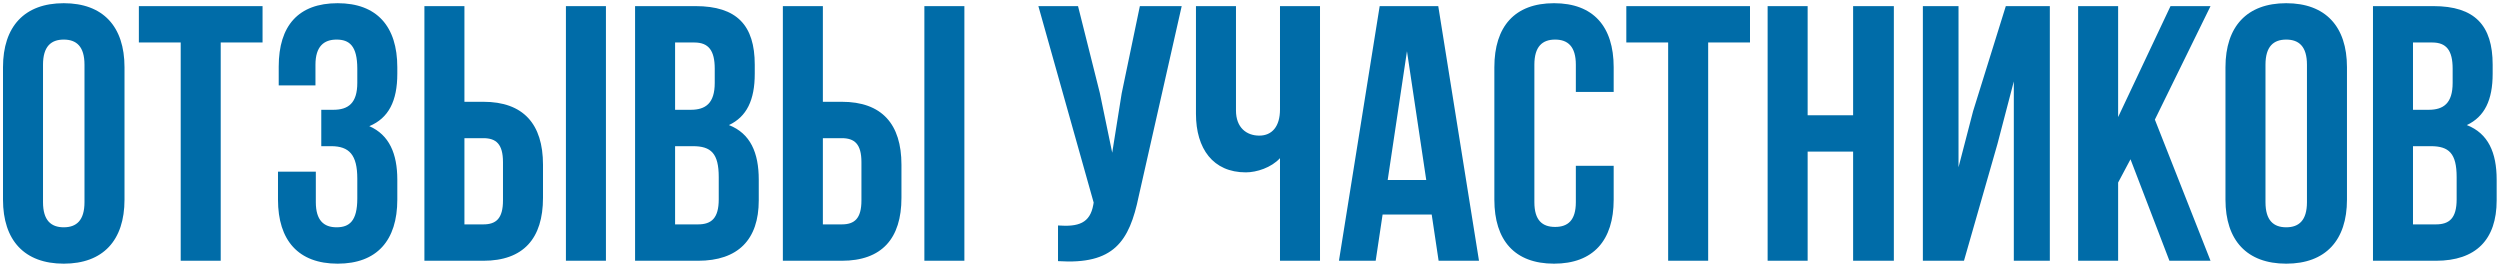 <?xml version="1.0" encoding="UTF-8"?> <svg xmlns="http://www.w3.org/2000/svg" width="604" height="64" viewBox="0 0 604 64" fill="none"><path d="M10.392 15.628V48.85C10.392 53.244 12.326 54.914 15.402 54.914C18.478 54.914 20.412 53.244 20.412 48.85V15.628C20.412 11.233 18.478 9.563 15.402 9.563C12.326 9.563 10.392 11.233 10.392 15.628ZM0.725 48.235V16.243C0.725 6.399 5.91 0.774 15.402 0.774C24.894 0.774 30.08 6.399 30.08 16.243V48.235C30.08 58.078 24.894 63.703 15.402 63.703C5.91 63.703 0.725 58.078 0.725 48.235ZM33.55 10.266V1.477H63.432V10.266H53.325V63H43.657V10.266H33.55ZM86.323 20.022V16.594C86.323 11.057 84.389 9.563 81.313 9.563C78.237 9.563 76.215 11.233 76.215 15.628V20.637H67.338V16.067C67.338 6.223 72.085 0.774 81.577 0.774C91.069 0.774 95.99 6.399 95.99 16.243V17.825C95.99 24.417 93.881 28.547 89.223 30.481C94.057 32.59 95.99 37.16 95.99 43.401V48.235C95.99 58.078 91.069 63.703 81.577 63.703C72.085 63.703 67.163 58.078 67.163 48.235V41.467H76.303V48.85C76.303 53.244 78.237 54.914 81.313 54.914C84.389 54.914 86.323 53.42 86.323 47.971V43.137C86.323 37.424 84.389 35.315 79.995 35.315H77.621V26.526H80.522C84.125 26.526 86.323 24.944 86.323 20.022ZM116.775 63H102.537V1.477H112.205V24.592H116.775C126.443 24.592 131.189 29.954 131.189 39.797V47.795C131.189 57.639 126.443 63 116.775 63ZM112.205 54.211H116.775C119.851 54.211 121.521 52.805 121.521 48.41V39.182C121.521 34.788 119.851 33.381 116.775 33.381H112.205V54.211ZM146.394 63H136.726V1.477H146.394V63ZM168.023 1.477C178.043 1.477 182.349 6.136 182.349 15.628V17.825C182.349 24.153 180.416 28.196 176.109 30.217C181.295 32.239 183.316 36.897 183.316 43.401V48.41C183.316 57.902 178.306 63 168.638 63H153.434V1.477H168.023ZM167.408 35.315H163.101V54.211H168.638C171.89 54.211 173.648 52.717 173.648 48.147V42.785C173.648 37.073 171.803 35.315 167.408 35.315ZM167.76 10.266H163.101V26.526H166.881C170.484 26.526 172.681 24.944 172.681 20.022V16.594C172.681 12.2 171.187 10.266 167.76 10.266ZM203.377 63H189.139V1.477H198.806V24.592H203.377C213.045 24.592 217.791 29.954 217.791 39.797V47.795C217.791 57.639 213.045 63 203.377 63ZM198.806 54.211H203.377C206.453 54.211 208.123 52.805 208.123 48.41V39.182C208.123 34.788 206.453 33.381 203.377 33.381H198.806V54.211ZM232.995 63H223.328V1.477H232.995V63ZM285.498 1.477L275.127 47.356C272.842 58.43 269.063 63.967 255.616 63.088V54.475C260.538 54.826 263.35 53.947 264.141 49.465L264.229 48.938L250.87 1.477H260.45L265.723 22.483L268.711 36.897L270.997 22.571L275.391 1.477H285.498ZM309.246 1.477H318.914V63H309.246V38.215C307.137 40.5 303.621 41.643 300.985 41.643C293.075 41.643 288.944 35.93 288.944 27.493V1.477H298.612V26.702C298.612 30.832 301.16 32.766 304.237 32.766C307.313 32.766 309.246 30.569 309.246 26.438V1.477ZM347.482 1.477L357.325 63H347.569L345.9 51.838H334.034L332.365 63H323.488L333.331 1.477H347.482ZM339.923 12.376L335.265 43.489H344.581L339.923 12.376ZM380.724 40.061H389.864V48.235C389.864 58.078 384.942 63.703 375.45 63.703C365.958 63.703 361.036 58.078 361.036 48.235V16.243C361.036 6.399 365.958 0.774 375.45 0.774C384.942 0.774 389.864 6.399 389.864 16.243V22.219H380.724V15.628C380.724 11.233 378.79 9.563 375.714 9.563C372.638 9.563 370.704 11.233 370.704 15.628V48.85C370.704 53.244 372.638 54.826 375.714 54.826C378.79 54.826 380.724 53.244 380.724 48.85V40.061ZM392.918 10.266V1.477H422.8V10.266H412.693V63H403.025V10.266H392.918ZM436.726 36.633V63H427.058V1.477H436.726V27.844H447.712V1.477H457.555V63H447.712V36.633H436.726ZM482.583 34.788L474.497 63H464.565V1.477H473.178V40.412L476.694 26.878L484.604 1.477H495.239V63H486.538V19.671L482.583 34.788ZM524.133 63L514.729 38.479L511.74 44.104V63H502.073V1.477H511.74V28.284L524.397 1.477H534.064L520.617 28.899L534.064 63H524.133ZM547.341 15.628V48.85C547.341 53.244 549.275 54.914 552.351 54.914C555.427 54.914 557.361 53.244 557.361 48.85V15.628C557.361 11.233 555.427 9.563 552.351 9.563C549.275 9.563 547.341 11.233 547.341 15.628ZM537.673 48.235V16.243C537.673 6.399 542.859 0.774 552.351 0.774C561.843 0.774 567.028 6.399 567.028 16.243V48.235C567.028 58.078 561.843 63.703 552.351 63.703C542.859 63.703 537.673 58.078 537.673 48.235ZM587.901 1.477C597.92 1.477 602.227 6.136 602.227 15.628V17.825C602.227 24.153 600.293 28.196 595.987 30.217C601.172 32.239 603.193 36.897 603.193 43.401V48.41C603.193 57.902 598.184 63 588.516 63H573.311V1.477H587.901ZM587.286 35.315H582.979V54.211H588.516C591.768 54.211 593.526 52.717 593.526 48.147V42.785C593.526 37.073 591.68 35.315 587.286 35.315ZM587.637 10.266H582.979V26.526H586.758C590.362 26.526 592.559 24.944 592.559 20.022V16.594C592.559 12.2 591.065 10.266 587.637 10.266Z" fill="#006CA8"></path></svg> 